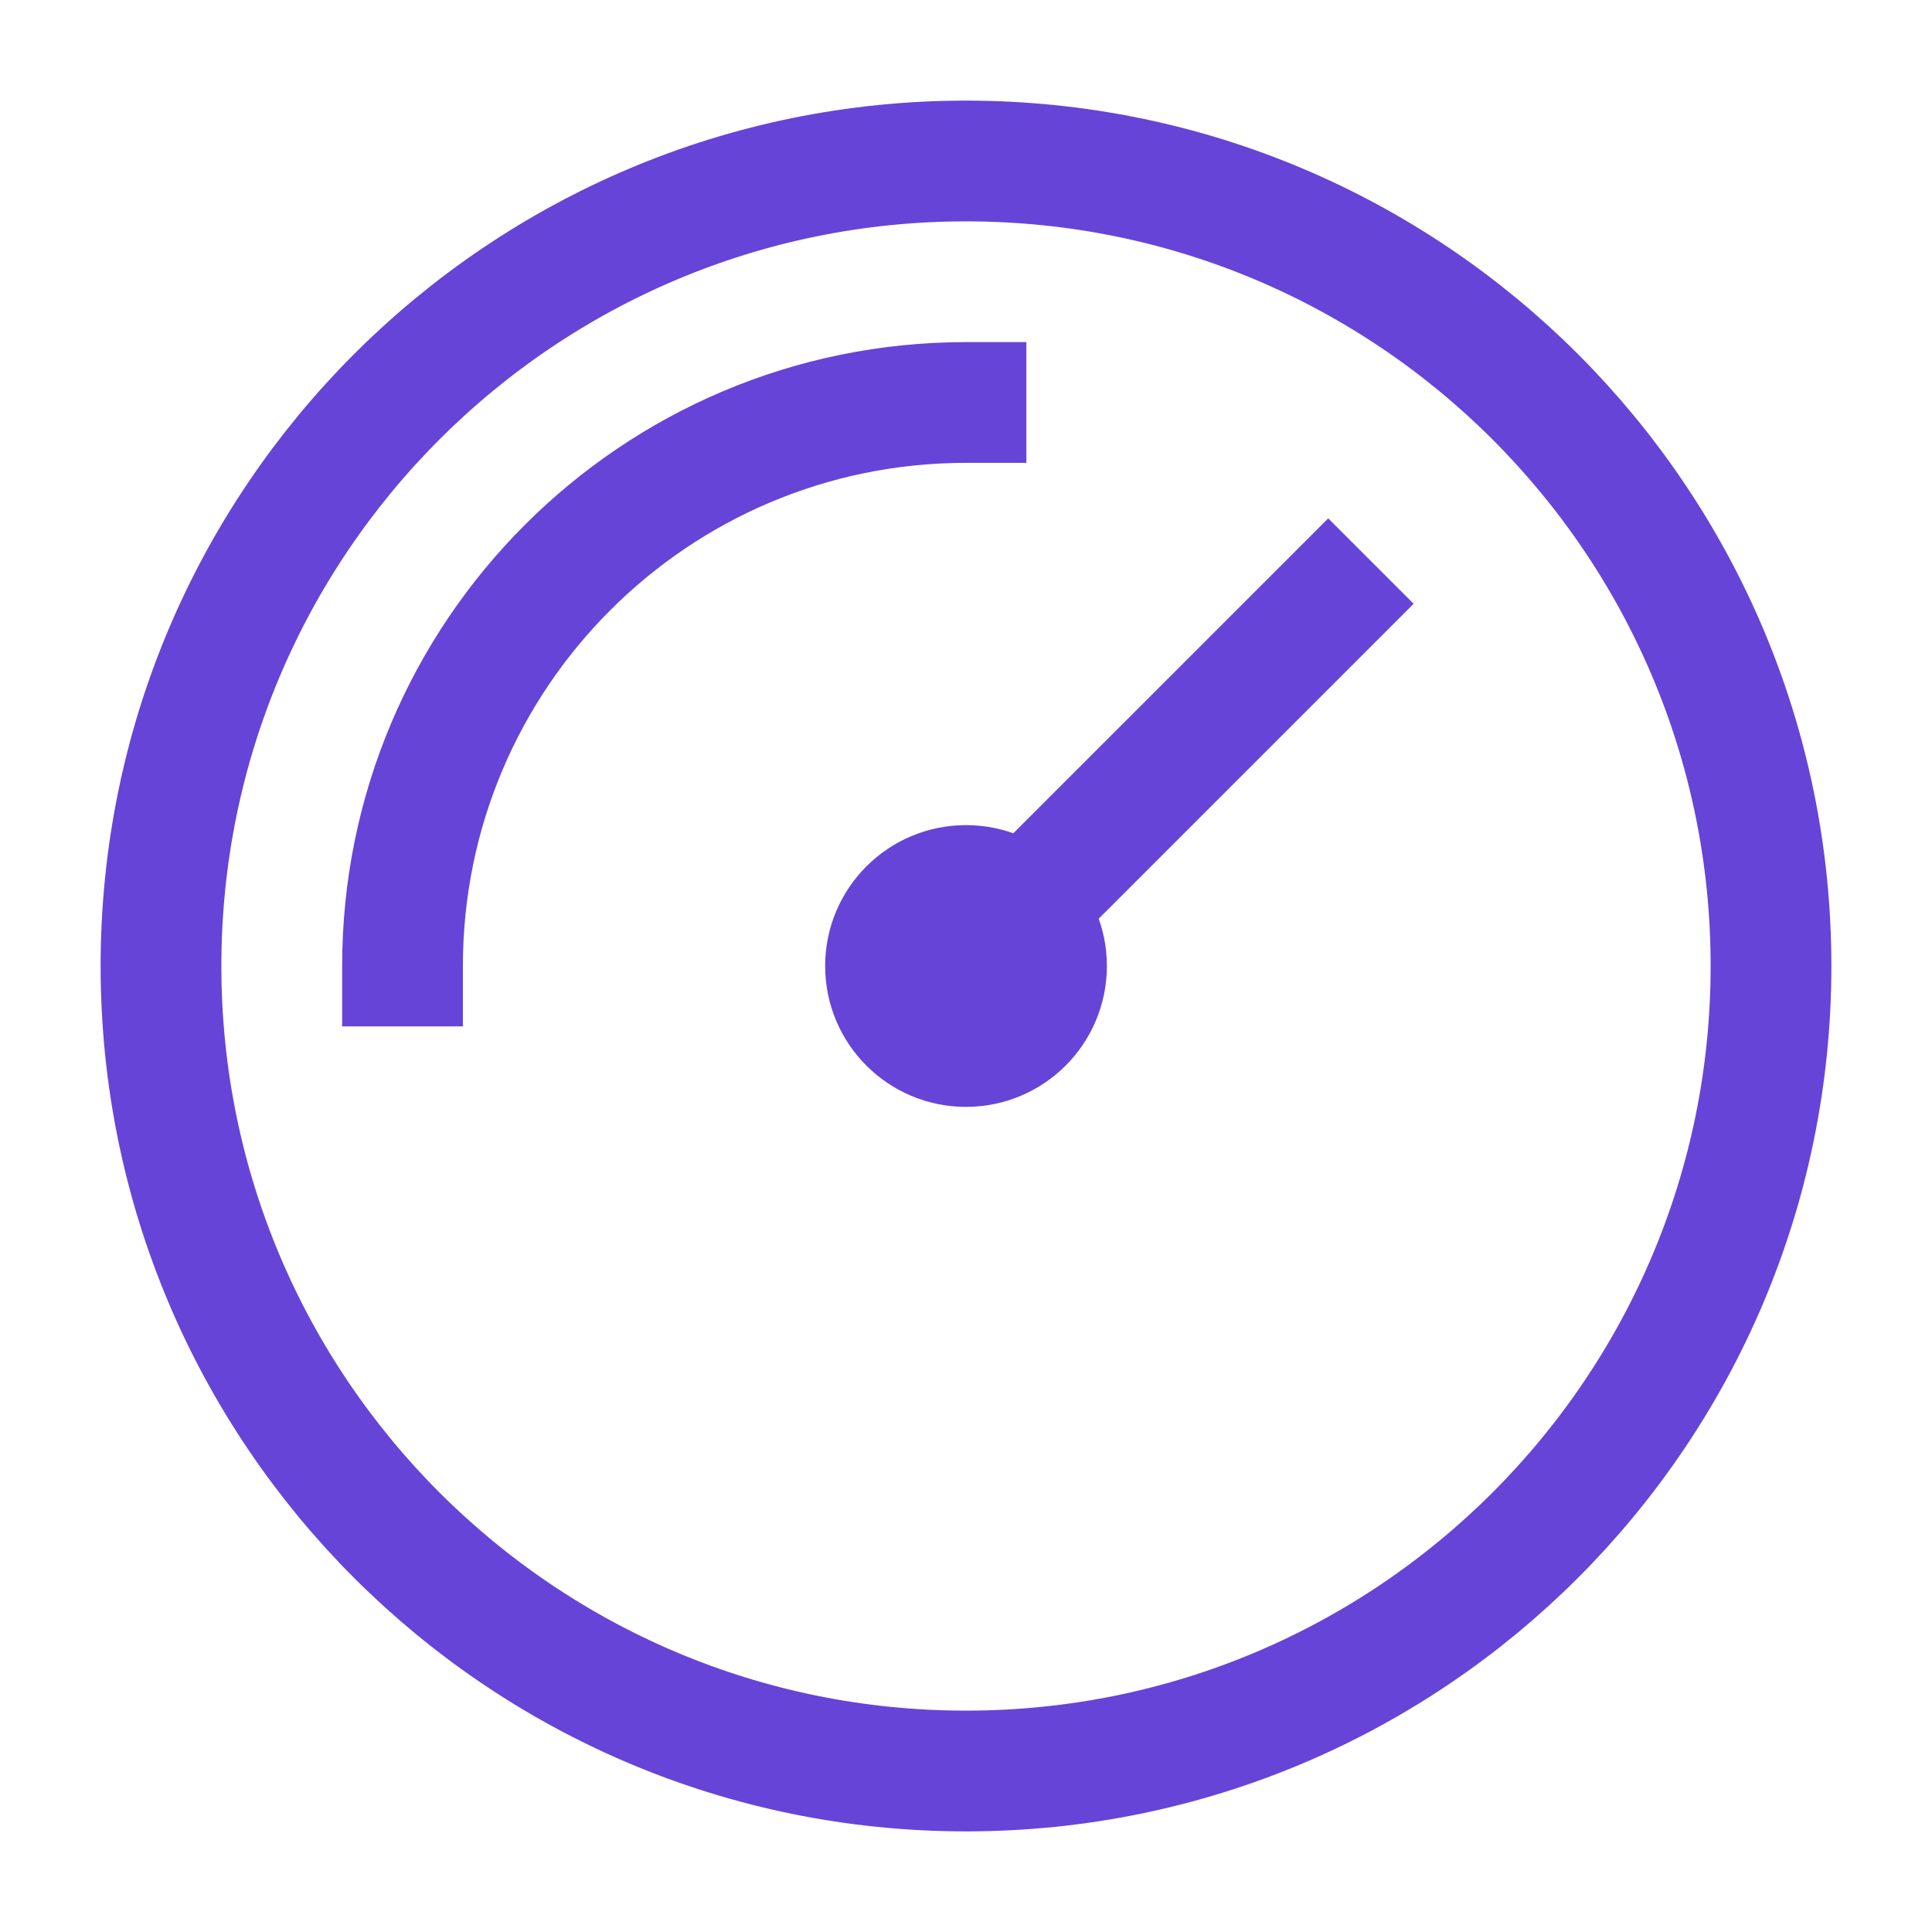 <svg width="64" height="64" viewBox="0 0 64 64" fill="none" xmlns="http://www.w3.org/2000/svg">
<path d="M13.334 32C13.334 21.691 21.691 13.333 32 13.333M44 20L32 32M58.667 32C58.667 46.727 46.728 58.667 32 58.667C17.273 58.667 5.333 46.727 5.333 32C5.333 17.272 17.273 5.333 32 5.333C46.728 5.333 58.667 17.272 58.667 32ZM34.667 32C34.667 33.473 33.473 34.667 32 34.667C30.527 34.667 29.334 33.473 29.334 32C29.334 30.527 30.527 29.333 32 29.333C33.473 29.333 34.667 30.527 34.667 32Z" stroke="#6644D8" stroke-width="4" stroke-linecap="square" stroke-linejoin="round"/>
</svg>
